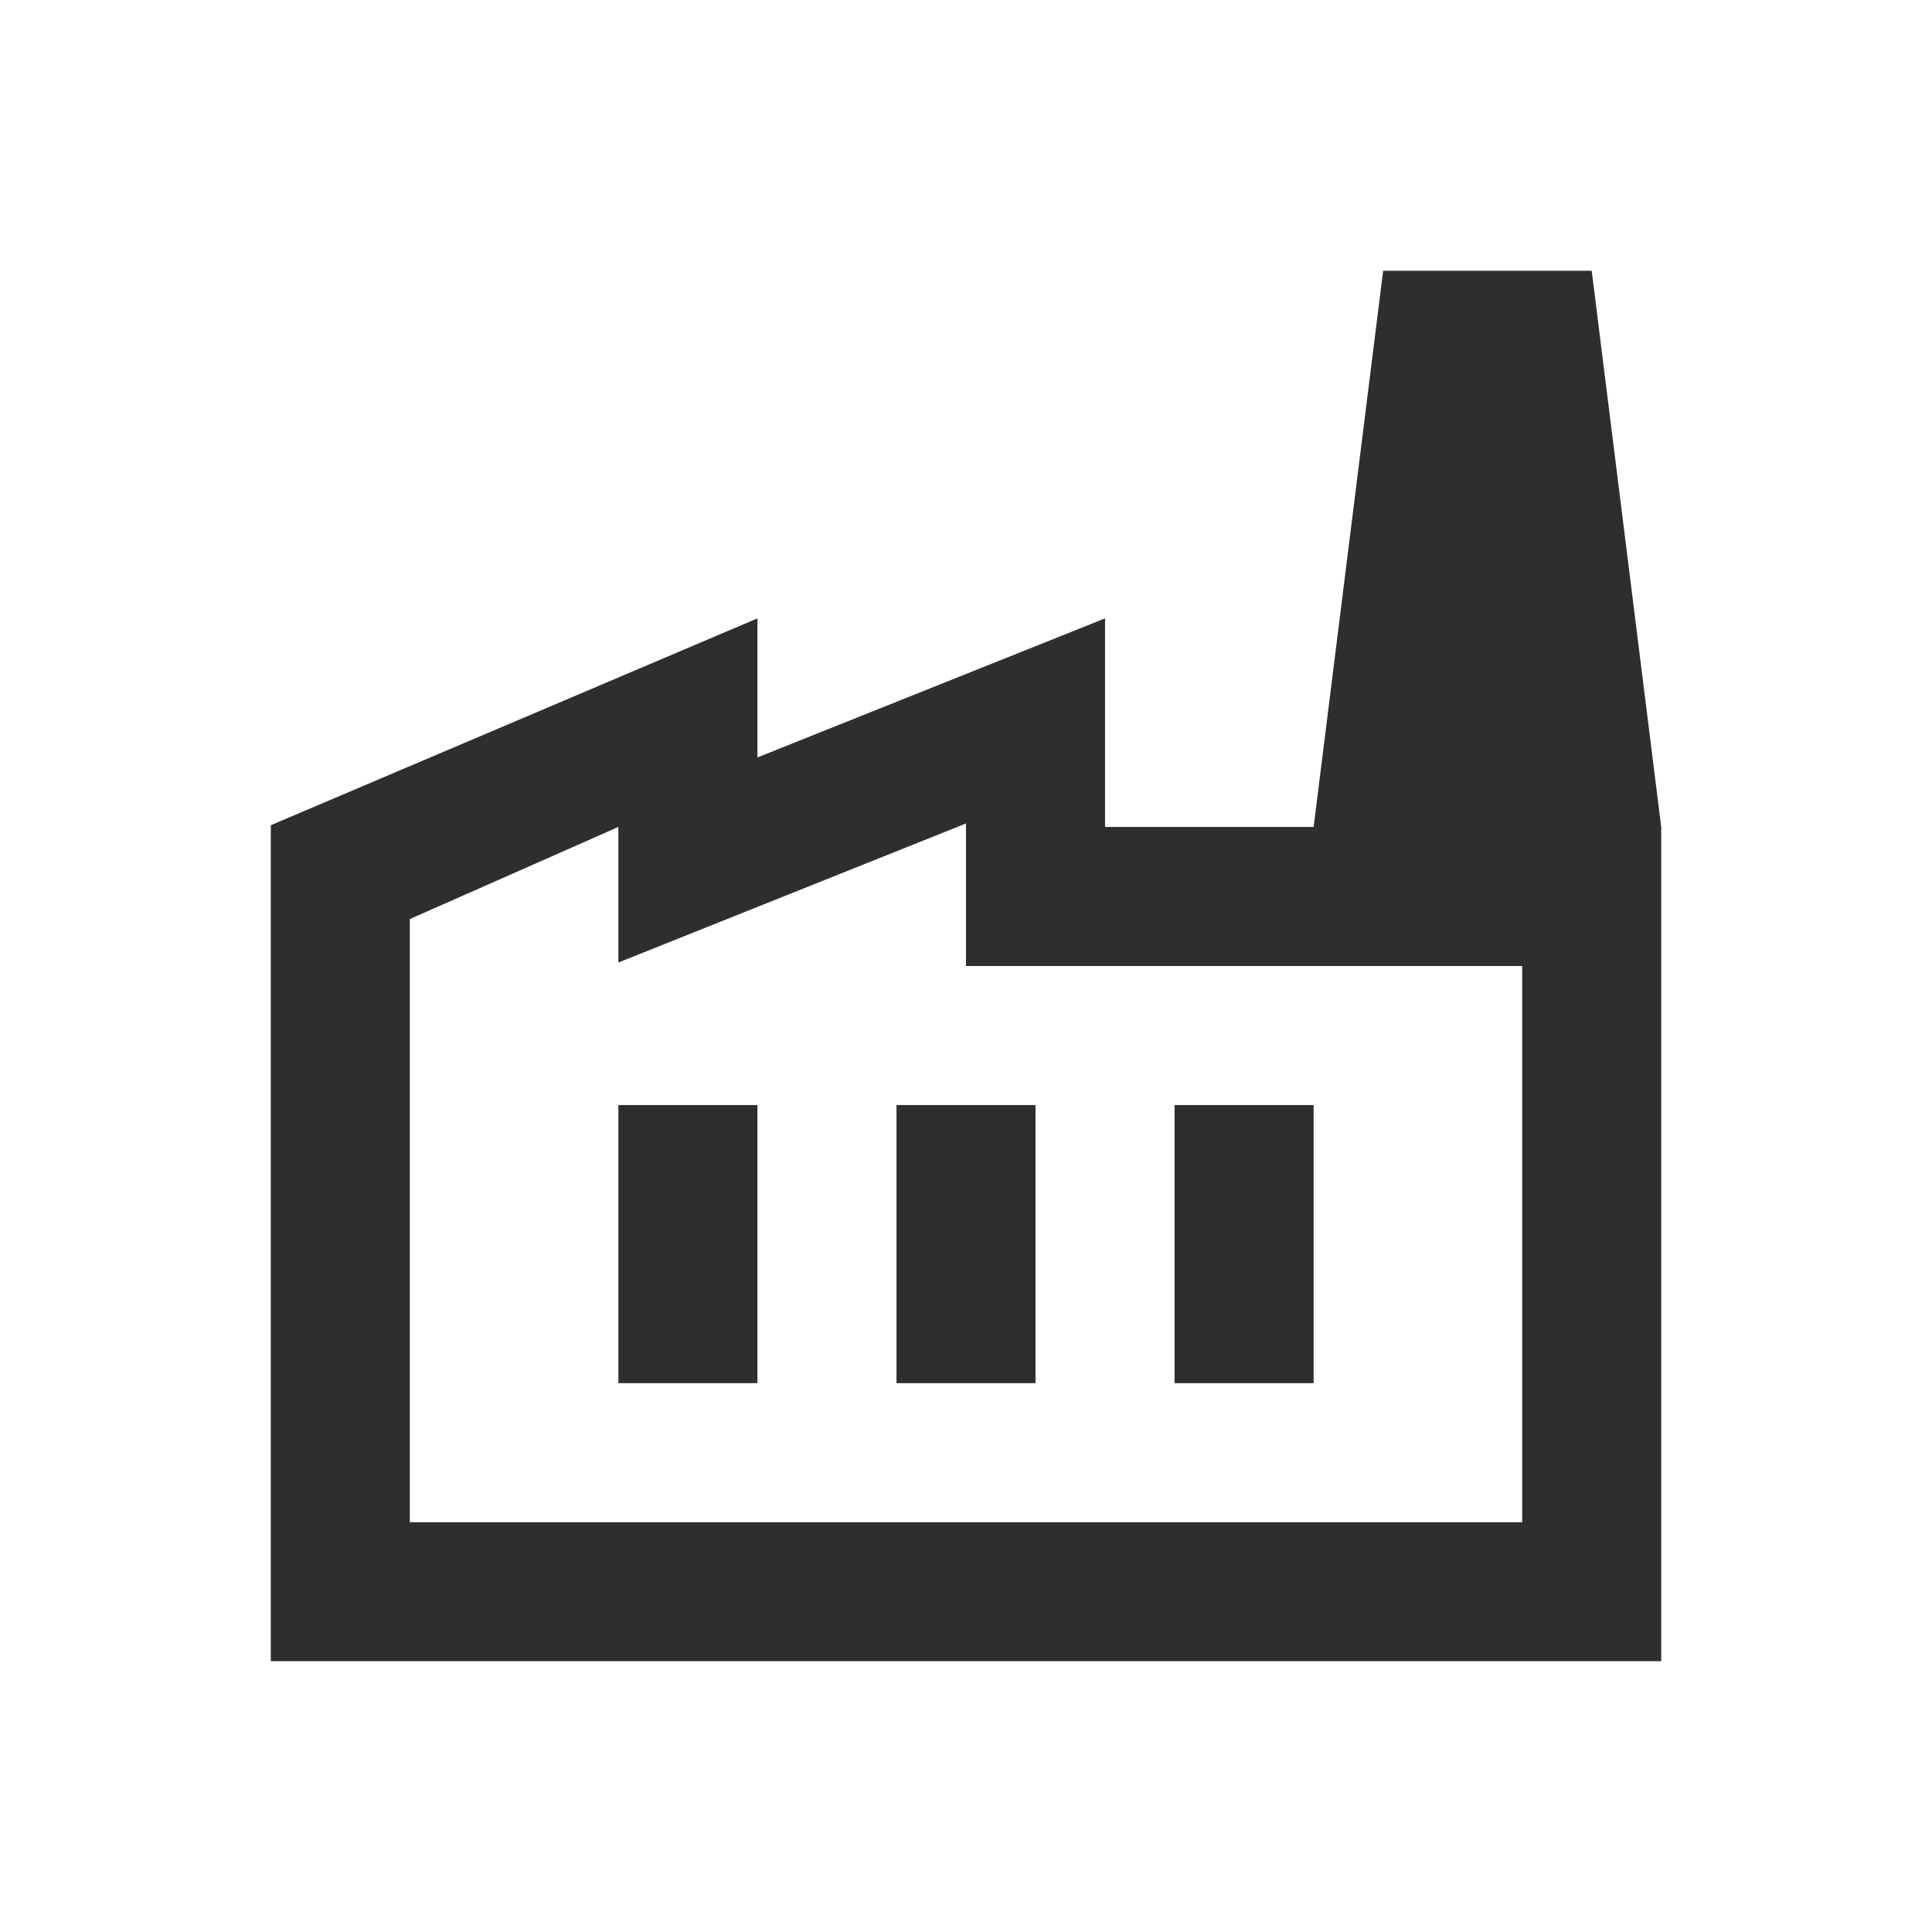 <svg xmlns:xlink="http://www.w3.org/1999/xlink" xmlns="http://www.w3.org/2000/svg" version="1.1" viewBox="0 0 44 44" height="44px" width="44px">
    <title>icon-industry-industrial</title>
    <g fill-rule="evenodd" fill="none" stroke-width="1" stroke="none" id="Serious">
        <g transform="translate(-406, -2651)" id="Homepage">
            <g transform="translate(345, 2627)" id="Group-8-Copy">
                <g transform="translate(61, 24)" id="icon-industry-industrial">
                    <rect height="44" width="44" y="0" x="0" id="ViewBox"></rect>
                    <path fill-rule="nonzero" fill="#2C2E30" id="Shape" d="M6.167,37.833 L6.167,18.794 L17.25,14.083 L17.25,17.25 L25.167,14.083 L25.167,18.833 L37.833,18.833 L37.833,37.833 L6.167,37.833 Z M9.333,34.667 L34.667,34.667 L34.667,22 L22,22 L22,18.754 L14.083,21.921 L14.083,18.833 L9.333,20.931 L9.333,34.667 Z M20.417,31.5 L23.583,31.5 L23.583,25.167 L20.417,25.167 L20.417,31.5 Z M14.083,31.5 L17.25,31.5 L17.25,25.167 L14.083,25.167 L14.083,31.5 Z M26.75,31.5 L29.917,31.5 L29.917,25.167 L26.75,25.167 L26.75,31.5 Z M37.833,18.833 L29.917,18.833 L31.5,6.167 L36.25,6.167 L37.833,18.833 Z M9.333,34.667 L34.667,34.667 L9.333,34.667 Z"></path>
                </g>
            </g>
        </g>
    </g>
</svg>
